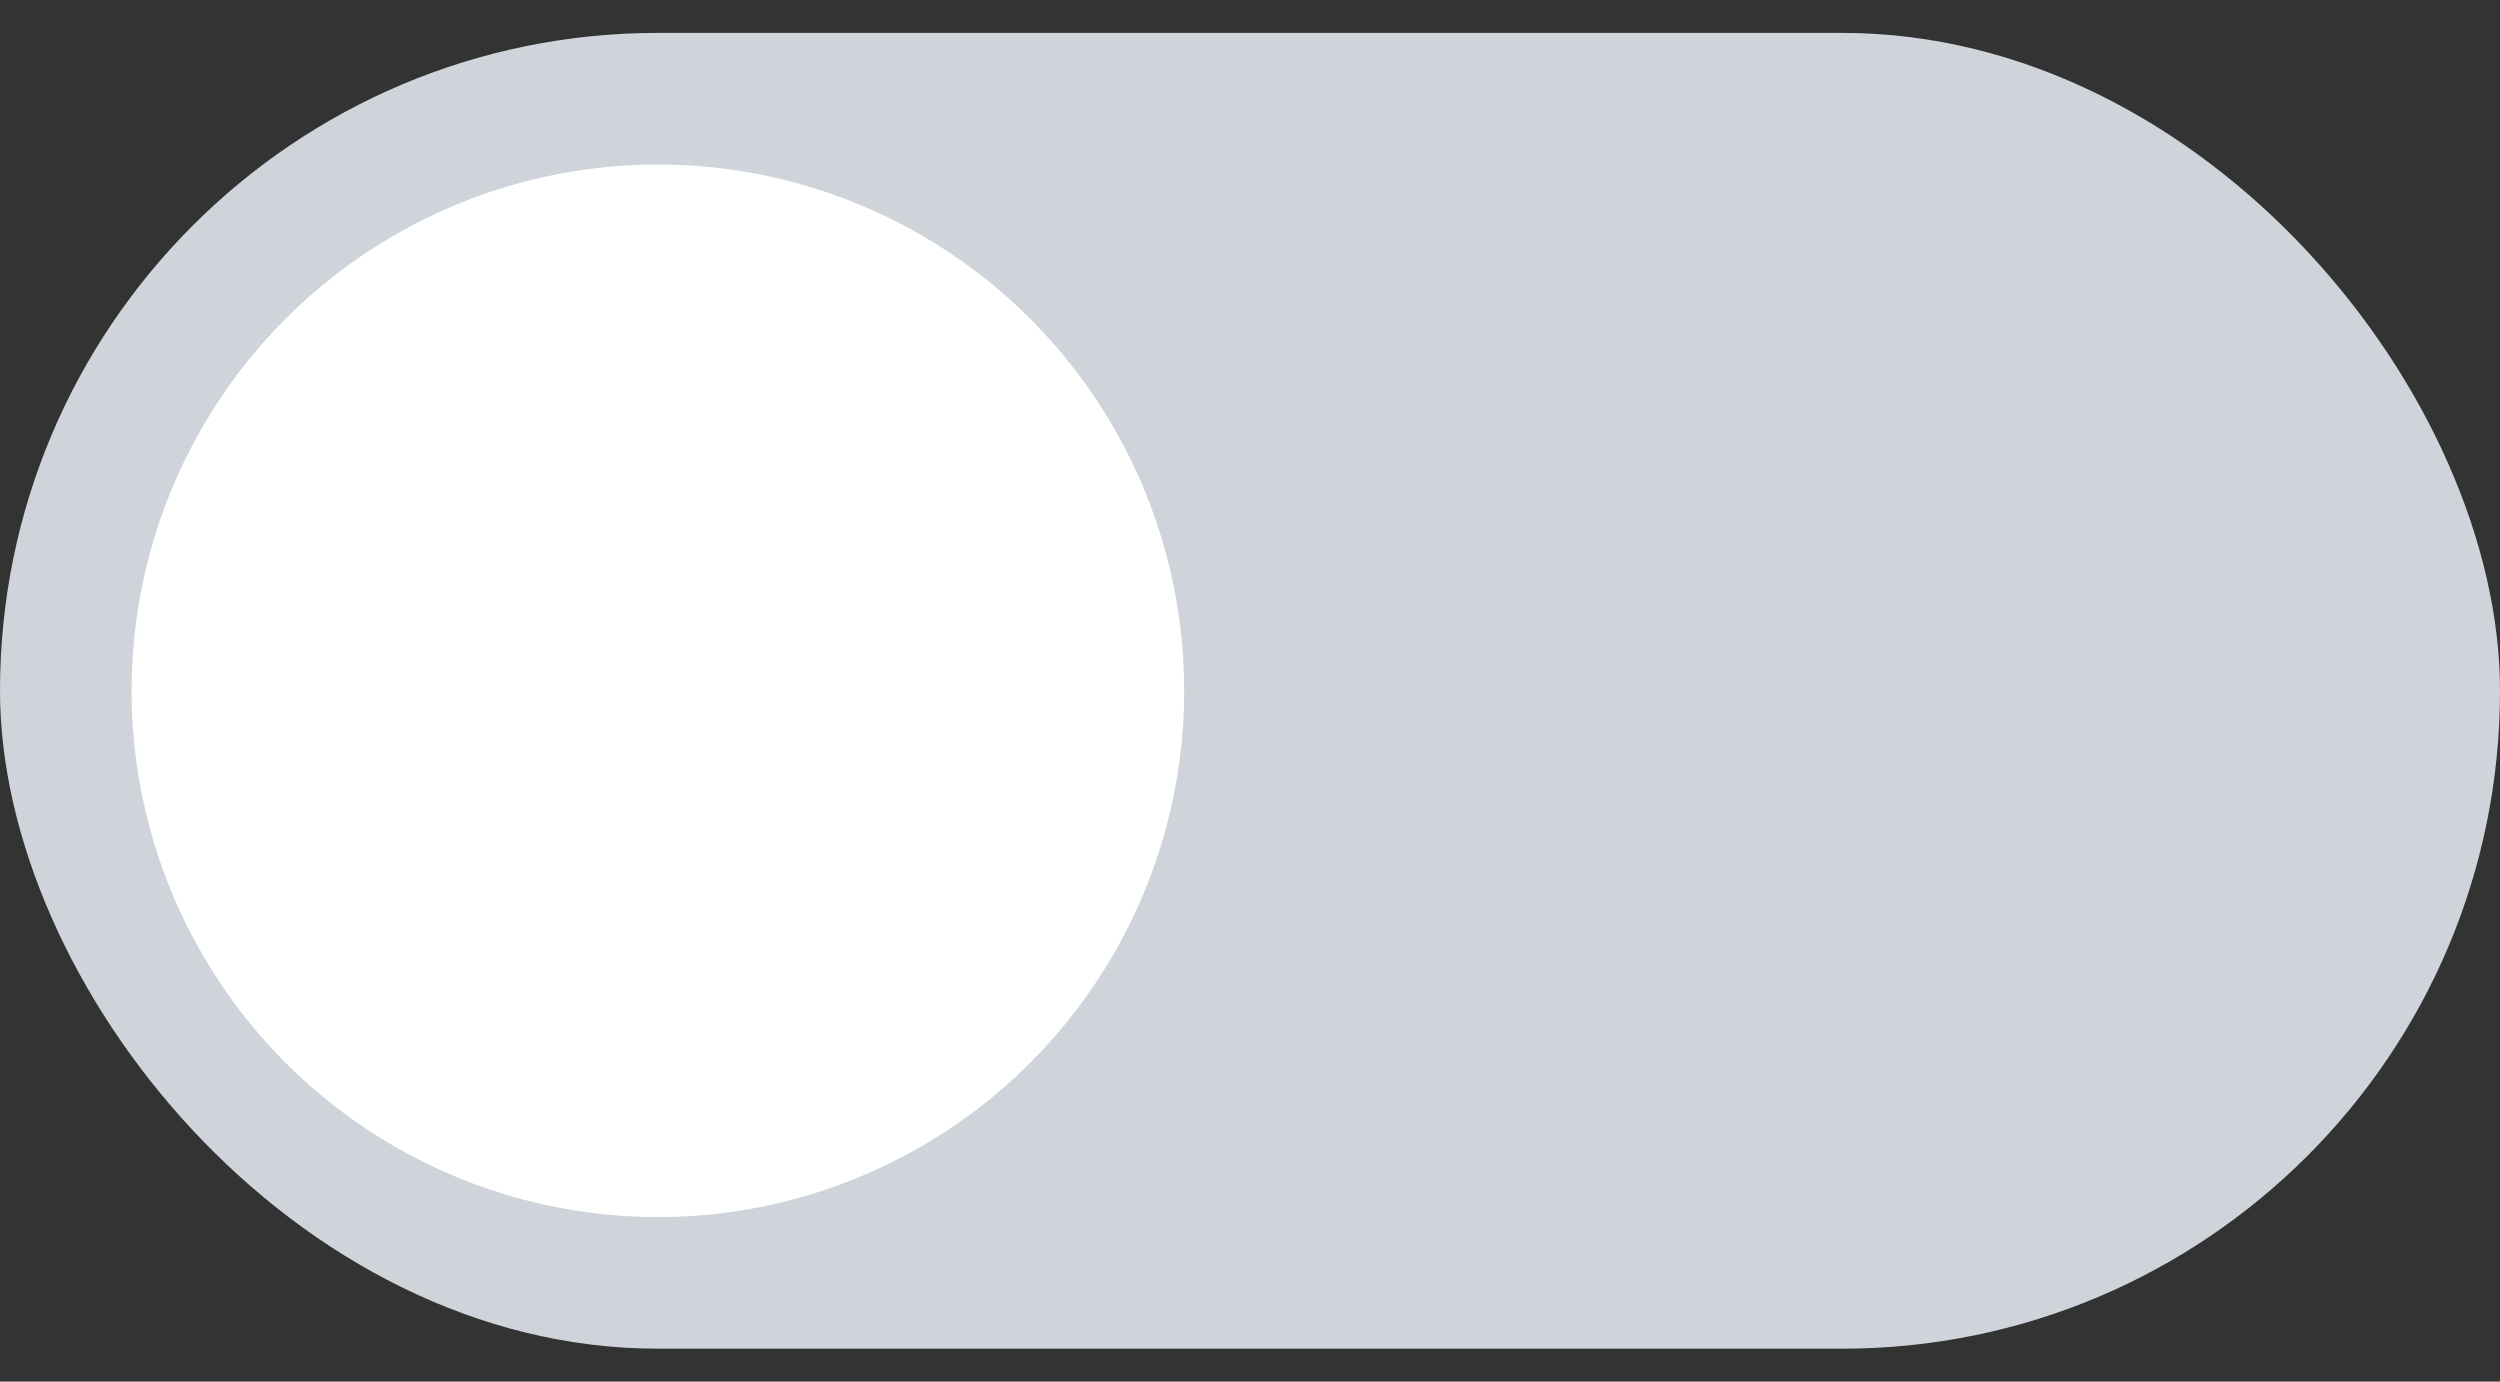 <svg width="38" height="21" viewBox="0 0 38 21" fill="none" xmlns="http://www.w3.org/2000/svg">
<rect x="0" y="0" width="38" height="21" fill="#333333" stroke="none"/>
<rect y="0.5" width="38" height="20" rx="10" fill="#CED4DA"/>
<circle cx="10" cy="10.5" r="8" fill="white"/>
</svg>
